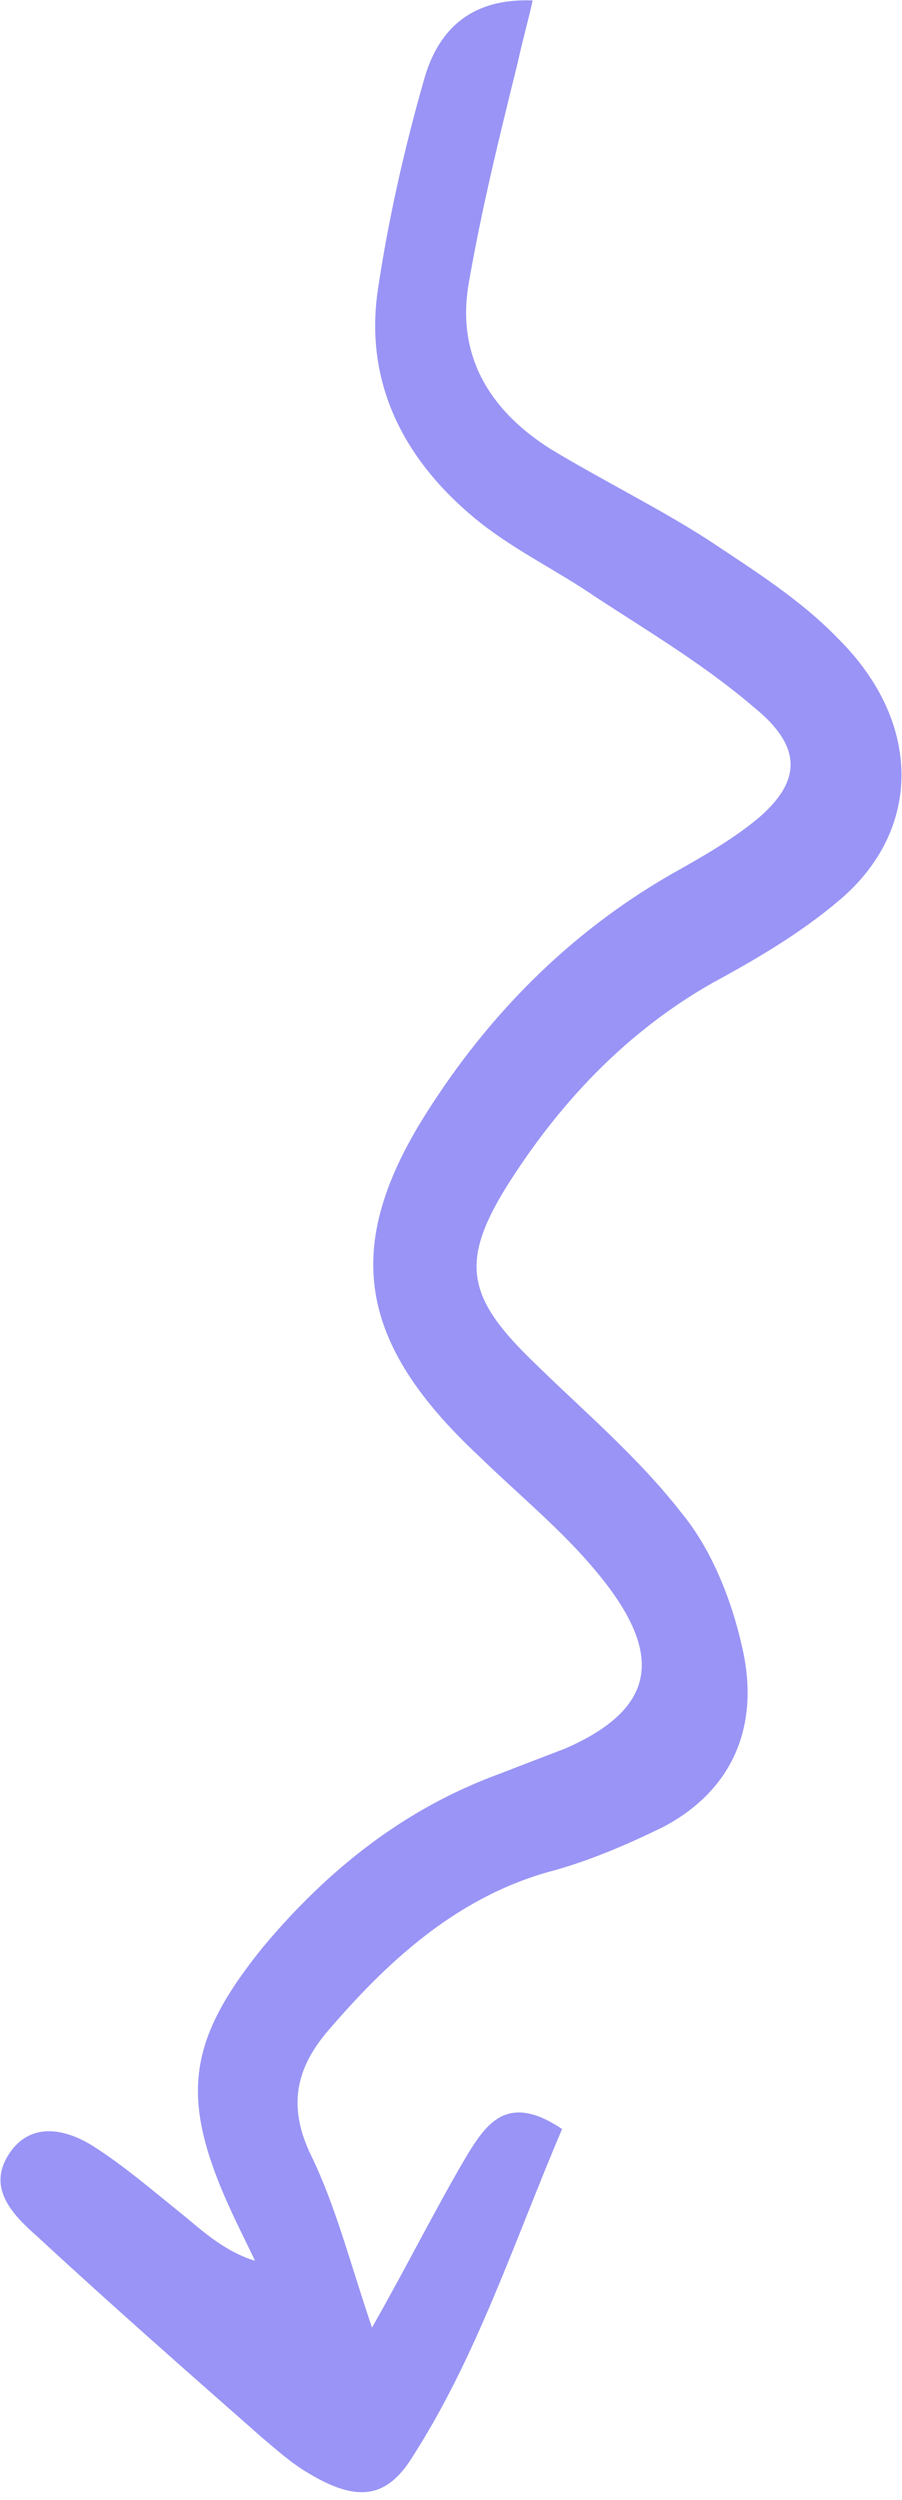 <?xml version="1.0" encoding="UTF-8"?> <svg xmlns="http://www.w3.org/2000/svg" width="100" height="277" viewBox="0 0 100 277" fill="none"> <path d="M41.242 257.902C45.423 250.515 48.426 244.467 51.814 238.74C53.869 235.445 56.194 231.764 62.315 235.899C56.977 248.432 52.863 261.131 45.703 272.264C42.755 277.013 39.385 277.133 34.233 274.051C32.326 272.947 30.689 271.456 29.151 270.172C20.779 262.81 12.406 255.449 4.118 247.791C1.328 245.338 -1.478 242.382 1.031 238.611C3.272 235.226 6.94 235.724 10.185 237.702C13.815 240 16.99 242.775 20.35 245.46C22.656 247.387 25.063 249.519 28.277 250.494C27.678 249.26 27.079 248.025 26.48 246.791C19.788 233.01 20.345 226.63 29.197 215.688C36.432 207.063 44.851 200.405 55.322 196.562C57.822 195.594 60.322 194.627 62.638 193.75C72.625 189.38 73.851 183.436 66.172 174.209C62.282 169.493 57.385 165.523 53.041 161.283C39.641 148.743 37.916 138.134 47.216 123.41C54.191 112.368 63.104 103.432 74.153 97.016C77.562 95.096 81.155 93.086 84.079 90.639C88.92 86.493 88.899 82.686 83.617 78.395C78.135 73.693 72.029 70.059 66.009 66.13C61.895 63.304 57.427 61.161 53.398 58.039C45.241 51.591 40.392 43.017 41.852 32.378C43.017 24.428 44.837 16.413 47.041 8.72C48.483 3.689 51.831 -0.237 59.053 0.052C58.475 2.624 57.882 4.696 57.388 6.973C55.384 15.078 53.379 23.183 51.944 31.519C50.593 39.559 54.428 45.575 61.018 49.736C66.839 53.254 72.829 56.18 78.466 59.789C83.533 63.166 88.785 66.454 92.944 70.784C102.215 79.997 102.293 91.92 93.066 99.736C88.864 103.316 83.894 106.254 79.008 108.896C69.336 114.385 61.801 122.392 55.904 131.891C51.084 139.844 51.859 143.792 58.809 150.576C64.505 156.191 70.656 161.33 75.529 167.601C78.835 171.585 81.062 177.114 82.251 182.386C84.4 191.516 80.958 198.542 73.487 202.447C69.424 204.432 65.077 206.301 60.615 207.463C50.399 210.419 42.834 217.424 36.137 225.276C32.974 229.112 31.787 233.255 34.484 238.809C37.181 244.362 38.669 250.252 41.242 257.902Z" fill="#9994F5"></path> </svg> 
